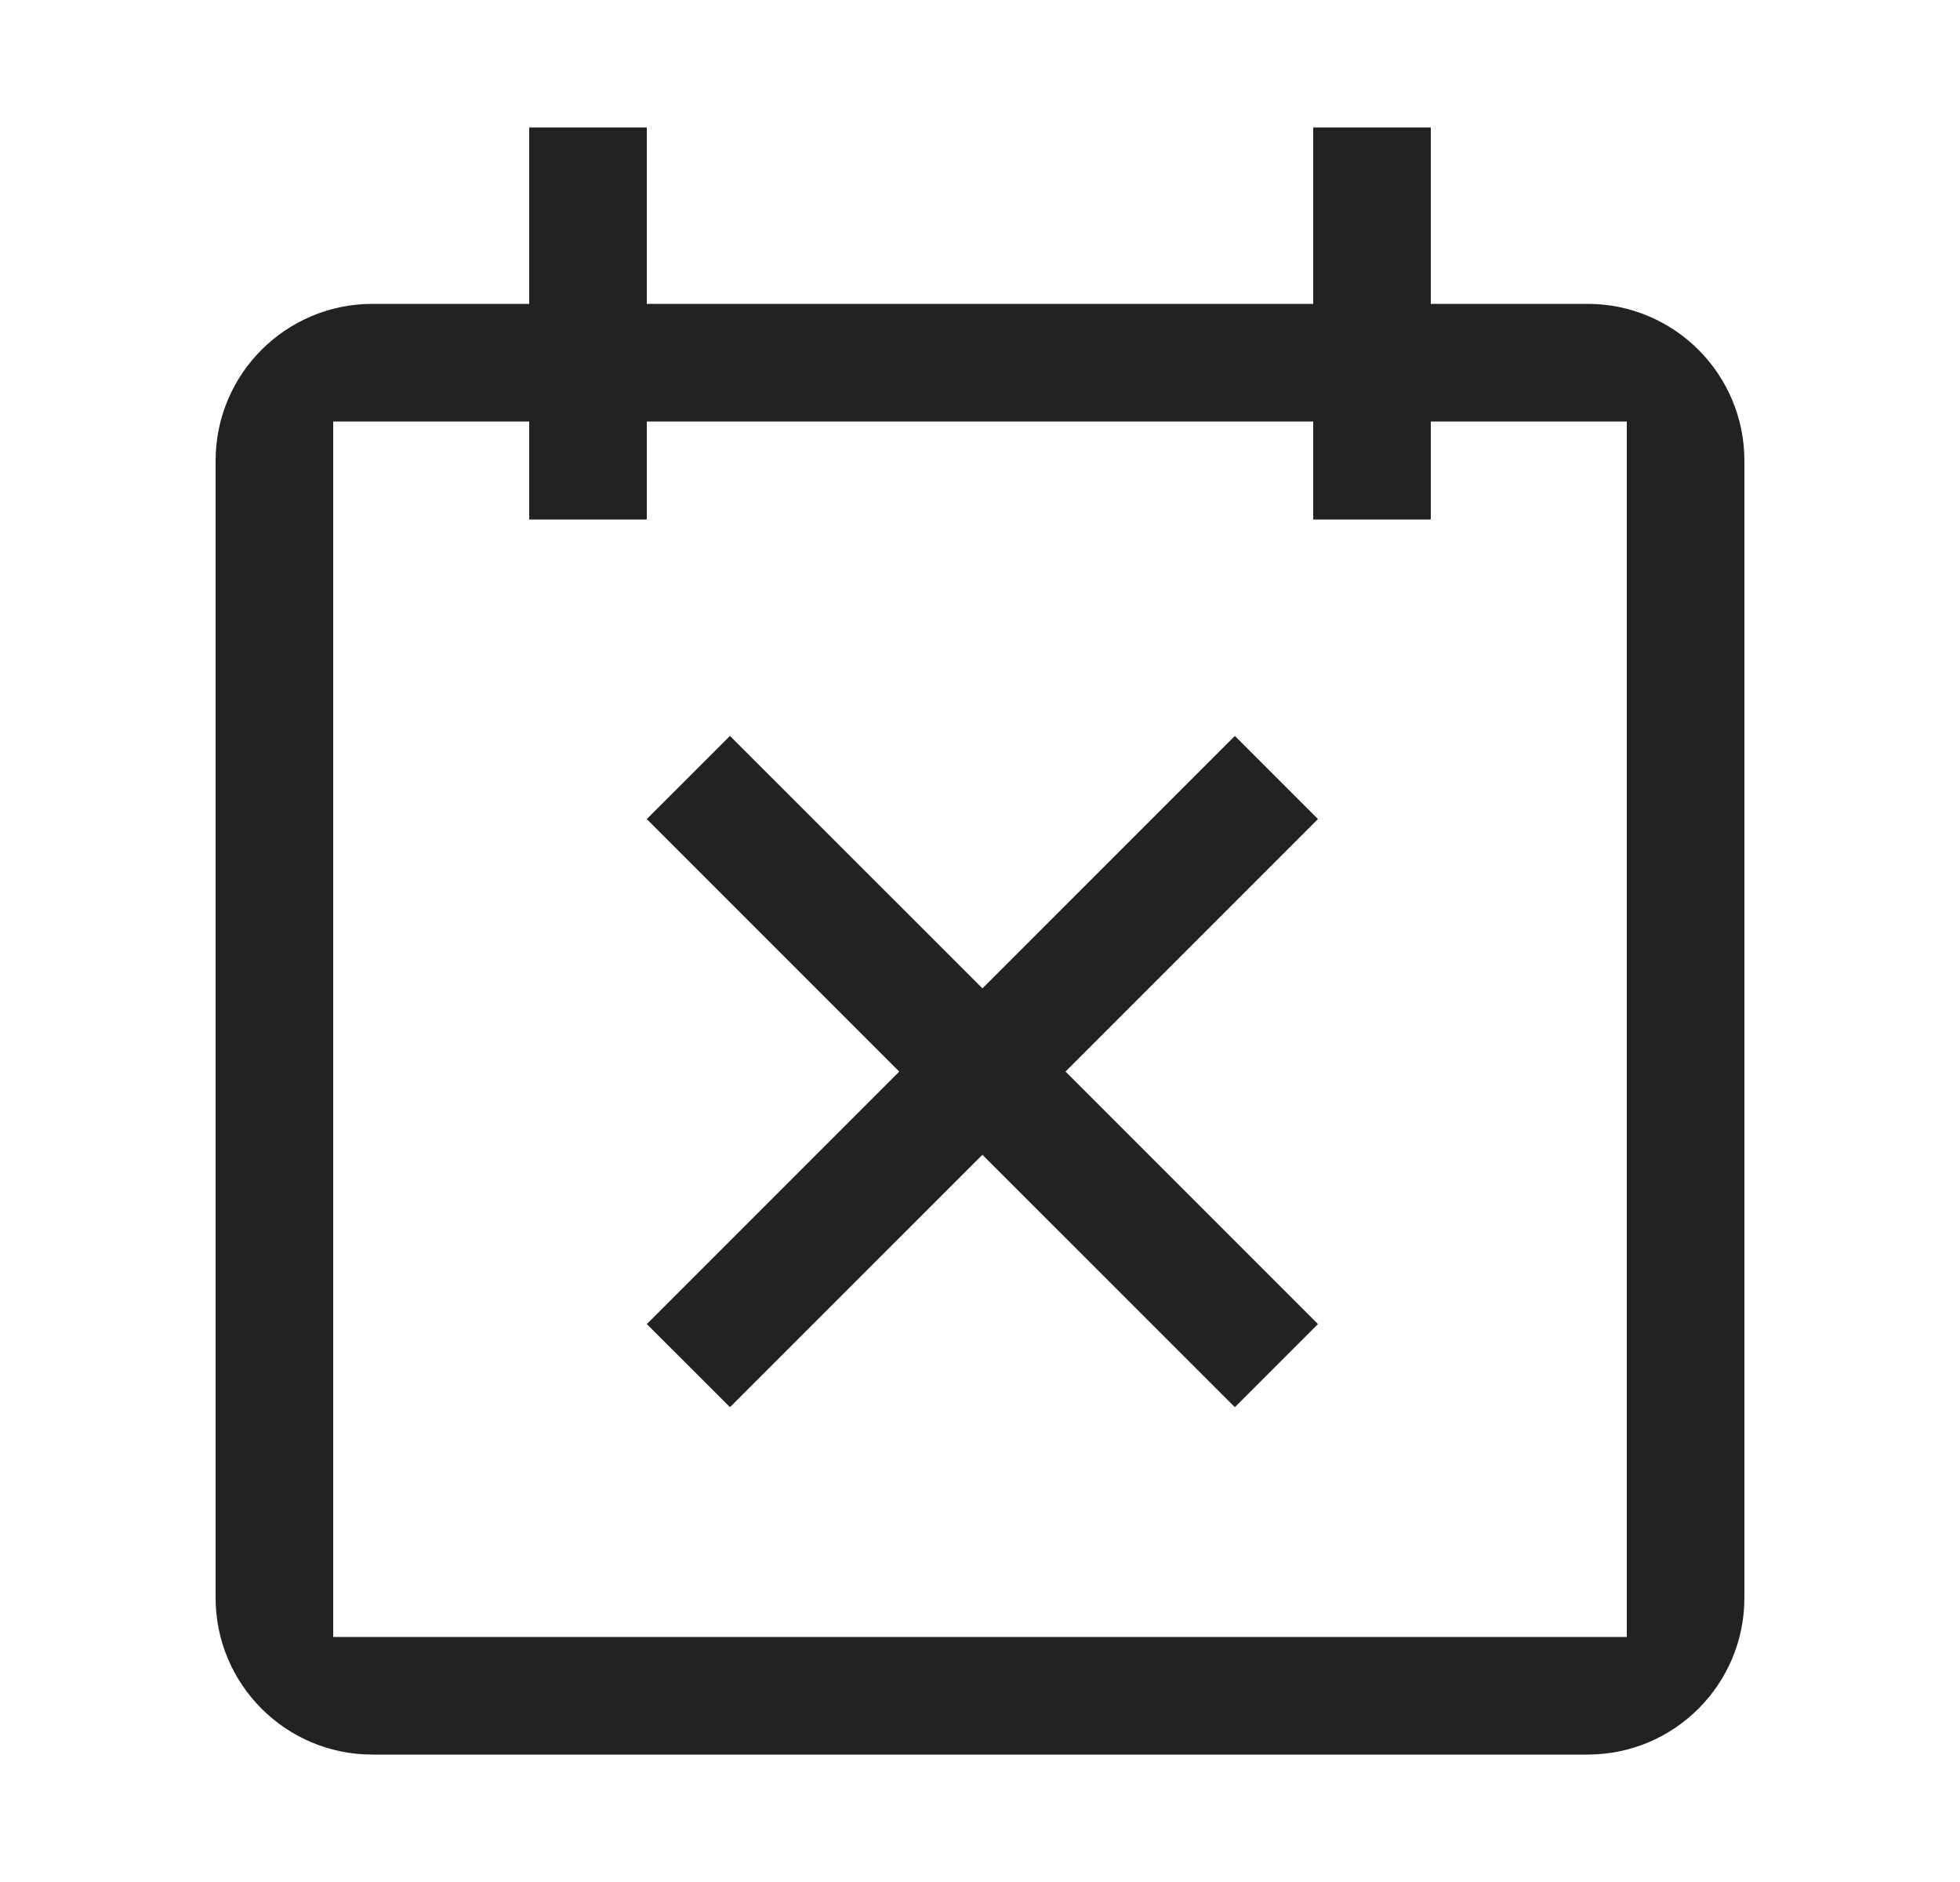 <svg width="25" height="24" viewBox="0 0 25 24" fill="none" xmlns="http://www.w3.org/2000/svg">
<path d="M20.25 3.875H18.25V1.625H16.75V3.875H8.25V1.625H6.75V3.875H4.75C3.646 3.875 2.75 4.771 2.75 5.875V20.375C2.75 21.48 3.646 22.375 4.75 22.375H20.25C21.355 22.375 22.25 21.48 22.25 20.375V5.875C22.25 4.771 21.355 3.875 20.25 3.875ZM20.75 20.875H4.25V5.375H6.75V6.625H8.25V5.375H16.75V6.625H18.25V5.375H20.75V20.875Z" fill="#222222"/>
<path d="M13.591 13.665L16.811 10.445L15.751 9.385L12.531 12.604L9.311 9.385L8.25 10.445L11.47 13.665L8.25 16.885L9.311 17.945L12.531 14.726L15.751 17.945L16.811 16.885L13.591 13.665Z" fill="#222222"/>
</svg>
